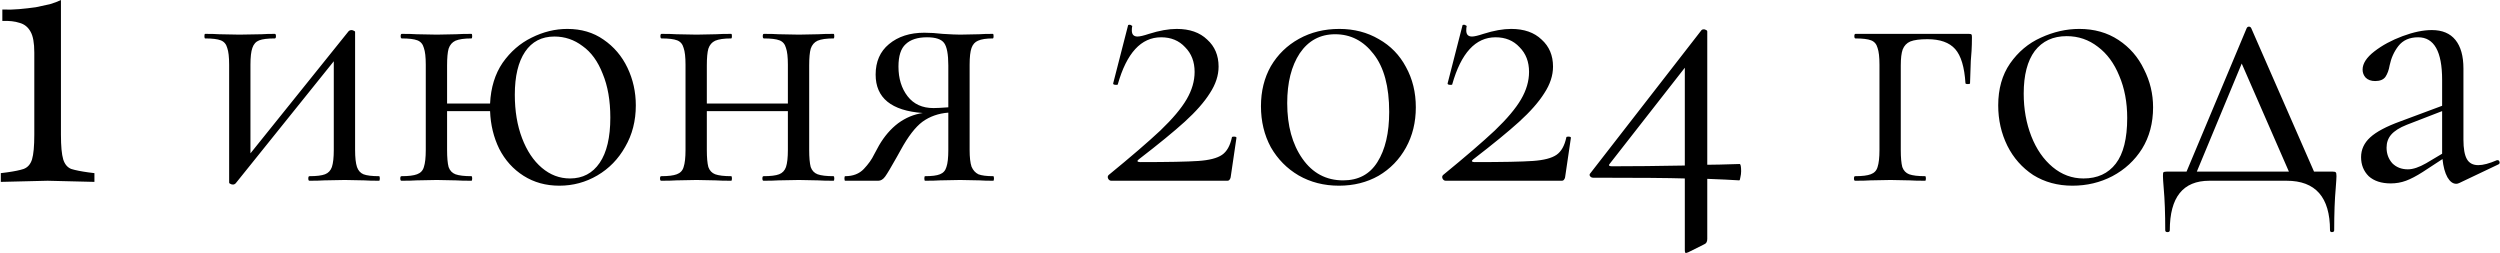 <?xml version="1.0" encoding="UTF-8"?> <svg xmlns="http://www.w3.org/2000/svg" width="1314" height="133" viewBox="0 0 1314 133" fill="none"><path d="M0.43 95.6V91L3.63 90.6C7.496 90.067 10.43 89.467 12.43 88.8C14.563 88 16.03 86.333 16.83 83.8C17.63 81.133 18.03 76.8 18.03 70.8V27.6C18.03 22.533 17.363 18.867 16.03 16.6C14.696 14.2 12.763 12.667 10.23 12C7.83 11.2 4.83 10.867 1.23 11V5C4.163 5.133 7.096 5.067 10.03 4.8C13.096 4.533 16.03 4.2 18.83 3.8C21.496 3.267 23.963 2.733 26.23 2.2C28.496 1.533 30.43 0.8 32.03 -4.76837e-06V70.8C32.03 76.8 32.43 81.133 33.23 83.8C34.03 86.333 35.43 88 37.43 88.8C39.563 89.467 42.563 90.067 46.43 90.6L49.63 91V95.6L25.03 95L0.43 95.6ZM199.238 92.6C199.504 92.6 199.638 93 199.638 93.8C199.638 94.6 199.504 95 199.238 95C195.904 95 193.304 94.933 191.438 94.8L181.238 94.6L170.438 94.8C168.438 94.933 165.838 95 162.638 95C162.238 95 162.038 94.6 162.038 93.8C162.038 93 162.238 92.6 162.638 92.6C166.371 92.6 169.104 92.267 170.838 91.6C172.571 90.933 173.771 89.667 174.438 87.8C175.104 85.8 175.438 82.8 175.438 78.8V32.2L123.838 96.4C123.438 96.8 122.971 97 122.438 97C121.904 97 121.438 96.867 121.038 96.6C120.638 96.467 120.438 96.267 120.438 96V34C120.438 30 120.104 27.067 119.438 25.2C118.904 23.2 117.771 21.867 116.038 21.2C114.304 20.533 111.571 20.2 107.838 20.2C107.571 20.2 107.438 19.8 107.438 19C107.438 18.2 107.571 17.8 107.838 17.8C111.038 17.8 113.504 17.867 115.238 18L125.838 18.2L137.438 18C139.304 17.867 141.638 17.8 144.438 17.8C144.838 17.8 145.038 18.2 145.038 19C145.038 19.8 144.838 20.2 144.438 20.2C140.704 20.2 137.971 20.533 136.238 21.2C134.504 21.867 133.304 23.2 132.638 25.2C131.971 27.067 131.638 30 131.638 34V80.6L183.238 16.4C183.638 16 184.104 15.8 184.638 15.8C185.171 15.8 185.638 15.933 186.038 16.2C186.438 16.333 186.638 16.533 186.638 16.8V78.8C186.638 82.8 186.971 85.8 187.638 87.8C188.304 89.667 189.438 90.933 191.038 91.6C192.771 92.267 195.504 92.6 199.238 92.6ZM298.186 15.2C305.519 15.2 311.853 17.067 317.186 20.8C322.653 24.533 326.853 29.467 329.786 35.6C332.719 41.733 334.186 48.333 334.186 55.4C334.186 63.533 332.319 70.8 328.586 77.2C324.986 83.6 320.119 88.6 313.986 92.2C307.853 95.8 301.186 97.6 293.986 97.6C286.919 97.6 280.653 95.867 275.186 92.4C269.719 88.933 265.453 84.2 262.386 78.2C259.453 72.2 257.853 65.6 257.586 58.4H234.986V78.8C234.986 82.8 235.253 85.8 235.786 87.8C236.453 89.667 237.653 90.933 239.386 91.6C241.253 92.267 244.053 92.6 247.786 92.6C248.053 92.6 248.186 93 248.186 93.8C248.186 94.6 248.053 95 247.786 95C244.319 95 241.586 94.933 239.586 94.8L229.586 94.6L218.986 94.8C217.119 94.933 214.453 95 210.986 95C210.586 95 210.386 94.6 210.386 93.8C210.386 93 210.586 92.6 210.986 92.6C214.719 92.6 217.453 92.267 219.186 91.6C221.053 90.933 222.253 89.667 222.786 87.8C223.453 85.8 223.786 82.8 223.786 78.8V34C223.786 30 223.453 27.067 222.786 25.2C222.253 23.2 221.119 21.867 219.386 21.2C217.653 20.533 214.919 20.2 211.186 20.2C210.786 20.2 210.586 19.8 210.586 19C210.586 18.2 210.786 17.8 211.186 17.8C214.519 17.8 217.119 17.867 218.986 18L229.586 18.2L239.786 18C241.786 17.867 244.453 17.8 247.786 17.8C248.053 17.8 248.186 18.2 248.186 19C248.186 19.8 248.053 20.2 247.786 20.2C244.053 20.2 241.253 20.6 239.386 21.4C237.653 22.2 236.453 23.6 235.786 25.6C235.253 27.467 234.986 30.4 234.986 34.4V54.4H257.586C257.986 46 260.186 38.867 264.186 33C268.319 27.133 273.386 22.733 279.386 19.8C285.519 16.733 291.786 15.2 298.186 15.2ZM299.586 93.8C306.253 93.8 311.453 91.067 315.186 85.6C318.919 80.133 320.786 72.2 320.786 61.8C320.786 52.867 319.453 45.2 316.786 38.8C314.253 32.267 310.719 27.4 306.186 24.2C301.786 20.867 296.853 19.2 291.386 19.2C284.719 19.2 279.586 21.867 275.986 27.2C272.386 32.533 270.586 40.067 270.586 49.8C270.586 58.333 271.853 65.933 274.386 72.6C276.919 79.267 280.386 84.467 284.786 88.2C289.186 91.933 294.119 93.8 299.586 93.8ZM438.109 92.6C438.376 92.6 438.509 93 438.509 93.8C438.509 94.6 438.376 95 438.109 95C434.643 95 431.909 94.933 429.909 94.8L419.909 94.6L409.109 94.8C407.243 94.933 404.643 95 401.309 95C400.909 95 400.709 94.6 400.709 93.8C400.709 93 400.909 92.6 401.309 92.6C405.043 92.6 407.776 92.267 409.509 91.6C411.243 90.933 412.443 89.667 413.109 87.8C413.776 85.8 414.109 82.8 414.109 78.8V58.4H371.509V78.8C371.509 82.8 371.776 85.8 372.309 87.8C372.976 89.667 374.176 90.933 375.909 91.6C377.776 92.267 380.576 92.6 384.309 92.6C384.576 92.6 384.709 93 384.709 93.8C384.709 94.6 384.576 95 384.309 95C380.843 95 378.109 94.933 376.109 94.8L366.109 94.6L355.509 94.8C353.643 94.933 350.976 95 347.509 95C347.109 95 346.909 94.6 346.909 93.8C346.909 93 347.109 92.6 347.509 92.6C351.243 92.6 353.976 92.267 355.709 91.6C357.576 90.933 358.776 89.667 359.309 87.8C359.976 85.8 360.309 82.8 360.309 78.8V34C360.309 30 359.976 27.067 359.309 25.2C358.776 23.2 357.643 21.867 355.909 21.2C354.176 20.533 351.443 20.2 347.709 20.2C347.309 20.2 347.109 19.8 347.109 19C347.109 18.2 347.309 17.8 347.709 17.8C351.043 17.8 353.643 17.867 355.509 18L366.109 18.2L376.309 18C378.309 17.867 380.976 17.8 384.309 17.8C384.576 17.8 384.709 18.2 384.709 19C384.709 19.8 384.576 20.2 384.309 20.2C380.576 20.2 377.776 20.6 375.909 21.4C374.176 22.2 372.976 23.6 372.309 25.6C371.776 27.467 371.509 30.4 371.509 34.4V54.4H414.109V34C414.109 30 413.776 27.067 413.109 25.2C412.576 23.2 411.443 21.867 409.709 21.2C407.976 20.533 405.243 20.2 401.509 20.2C401.109 20.2 400.909 19.8 400.909 19C400.909 18.2 401.109 17.8 401.509 17.8C404.843 17.8 407.443 17.867 409.309 18L419.909 18.2L430.109 18C432.109 17.867 434.776 17.8 438.109 17.8C438.376 17.8 438.509 18.2 438.509 19C438.509 19.8 438.376 20.2 438.109 20.2C434.376 20.2 431.576 20.6 429.709 21.4C427.976 22.2 426.776 23.6 426.109 25.6C425.576 27.467 425.309 30.4 425.309 34.4V78.8C425.309 82.8 425.576 85.8 426.109 87.8C426.776 89.667 427.976 90.933 429.709 91.6C431.576 92.267 434.376 92.6 438.109 92.6ZM522.034 92.6C522.301 92.6 522.434 93 522.434 93.8C522.434 94.6 522.301 95 522.034 95C518.968 95 516.568 94.933 514.834 94.8L504.634 94.6L494.034 94.8C492.168 94.933 489.568 95 486.234 95C485.968 95 485.834 94.6 485.834 93.8C485.834 93 485.968 92.6 486.234 92.6C489.834 92.6 492.434 92.267 494.034 91.6C495.768 90.933 496.901 89.667 497.434 87.8C498.101 85.933 498.434 82.933 498.434 78.8V59.2C493.234 59.6 488.701 61.2 484.834 64C481.101 66.8 477.301 71.733 473.434 78.8L471.434 82.4C468.368 87.867 466.301 91.333 465.234 92.8C464.168 94.267 462.968 95 461.634 95H444.234C443.968 95 443.834 94.6 443.834 93.8C443.834 93 443.968 92.6 444.234 92.6C448.368 92.6 451.634 91.333 454.034 88.8C456.434 86.267 458.234 83.733 459.434 81.2C460.768 78.667 461.634 77.067 462.034 76.4C464.834 71.6 468.168 67.733 472.034 64.8C476.034 61.867 480.368 60.067 485.034 59.4C468.501 58.2 460.234 51.467 460.234 39.2C460.234 32.4 462.568 27.067 467.234 23.2C472.034 19.2 478.234 17.2 485.834 17.2C488.901 17.2 492.101 17.4 495.434 17.8C499.701 18.067 502.768 18.2 504.634 18.2L514.634 18C516.368 17.867 518.768 17.8 521.834 17.8C522.101 17.8 522.234 18.2 522.234 19C522.234 19.8 522.101 20.2 521.834 20.2C518.368 20.2 515.768 20.6 514.034 21.4C512.434 22.067 511.301 23.333 510.634 25.2C509.968 27.067 509.634 30 509.634 34V78.8C509.634 82.667 509.968 85.6 510.634 87.6C511.434 89.467 512.634 90.8 514.234 91.6C515.968 92.267 518.568 92.6 522.034 92.6ZM472.234 35C472.234 41.267 473.834 46.467 477.034 50.6C480.234 54.733 484.768 56.8 490.634 56.8C492.368 56.8 494.968 56.667 498.434 56.4V34.4C498.434 28.533 497.701 24.6 496.234 22.6C494.768 20.6 491.768 19.6 487.234 19.6C482.301 19.6 478.568 20.8 476.034 23.2C473.501 25.467 472.234 29.4 472.234 35ZM582.689 92C594.422 82.4 603.489 74.6 609.889 68.6C616.289 62.467 620.889 57 623.689 52.2C626.489 47.4 627.889 42.6 627.889 37.8C627.889 32.467 626.222 28.133 622.889 24.8C619.689 21.333 615.489 19.6 610.289 19.6C599.756 19.6 592.156 27.867 587.489 44.4C587.489 44.533 587.222 44.6 586.689 44.6C585.489 44.6 584.956 44.333 585.089 43.8L592.889 13.4C592.889 13.133 593.156 13 593.689 13C594.089 13 594.422 13.133 594.689 13.4C595.089 13.533 595.222 13.667 595.089 13.8C594.956 14.333 594.889 15.067 594.889 16C594.889 18.133 595.889 19.2 597.889 19.2C599.089 19.2 601.089 18.733 603.889 17.8C609.356 16.067 614.222 15.2 618.489 15.2C625.289 15.2 630.622 17.067 634.489 20.8C638.489 24.4 640.489 29.133 640.489 35C640.489 39.667 638.956 44.333 635.889 49C632.956 53.667 628.556 58.667 622.689 64C616.956 69.2 608.889 75.8 598.489 83.8C597.956 84.2 597.756 84.533 597.889 84.8C598.156 85.067 598.622 85.2 599.289 85.2C613.956 85.2 624.156 85 629.889 84.6C635.622 84.2 639.756 83.133 642.289 81.4C644.822 79.667 646.556 76.6 647.489 72.2C647.489 71.933 647.822 71.8 648.489 71.8C649.422 71.8 649.889 72 649.889 72.4L646.889 92.8C646.889 93.333 646.689 93.867 646.289 94.4C646.022 94.8 645.622 95 645.089 95H584.089C583.422 95 582.889 94.667 582.489 94C582.089 93.2 582.156 92.533 582.689 92ZM703.758 97.6C695.891 97.6 688.824 95.8 682.558 92.2C676.424 88.6 671.558 83.667 667.958 77.4C664.491 71 662.758 63.8 662.758 55.8C662.758 47.933 664.491 40.933 667.958 34.8C671.558 28.667 676.491 23.867 682.758 20.4C689.024 16.933 696.091 15.2 703.958 15.2C711.691 15.2 718.624 17 724.758 20.6C730.891 24.067 735.624 28.933 738.958 35.2C742.424 41.467 744.158 48.533 744.158 56.4C744.158 64.267 742.424 71.333 738.958 77.6C735.491 83.867 730.691 88.8 724.558 92.4C718.424 95.867 711.491 97.6 703.758 97.6ZM705.958 94.8C713.958 94.8 719.958 91.6 723.958 85.2C728.091 78.667 730.158 69.867 730.158 58.8C730.158 45.467 727.424 35.333 721.958 28.4C716.624 21.467 709.891 18 701.758 18C693.891 18 687.691 21.333 683.158 28C678.758 34.667 676.558 43.4 676.558 54.2C676.558 66.067 679.224 75.8 684.558 83.4C689.891 91 697.024 94.8 705.958 94.8ZM758.47 92C770.204 82.4 779.27 74.6 785.67 68.6C792.07 62.467 796.67 57 799.47 52.2C802.27 47.4 803.67 42.6 803.67 37.8C803.67 32.467 802.004 28.133 798.67 24.8C795.47 21.333 791.27 19.6 786.07 19.6C775.537 19.6 767.937 27.867 763.27 44.4C763.27 44.533 763.004 44.6 762.47 44.6C761.27 44.6 760.737 44.333 760.87 43.8L768.67 13.4C768.67 13.133 768.937 13 769.47 13C769.87 13 770.204 13.133 770.47 13.4C770.87 13.533 771.004 13.667 770.87 13.8C770.737 14.333 770.67 15.067 770.67 16C770.67 18.133 771.67 19.2 773.67 19.2C774.87 19.2 776.87 18.733 779.67 17.8C785.137 16.067 790.004 15.2 794.27 15.2C801.07 15.2 806.404 17.067 810.27 20.8C814.27 24.4 816.27 29.133 816.27 35C816.27 39.667 814.737 44.333 811.67 49C808.737 53.667 804.337 58.667 798.47 64C792.737 69.2 784.67 75.8 774.27 83.8C773.737 84.2 773.537 84.533 773.67 84.8C773.937 85.067 774.404 85.2 775.07 85.2C789.737 85.2 799.937 85 805.67 84.6C811.404 84.2 815.537 83.133 818.07 81.4C820.604 79.667 822.337 76.6 823.27 72.2C823.27 71.933 823.604 71.8 824.27 71.8C825.204 71.8 825.67 72 825.67 72.4L822.67 92.8C822.67 93.333 822.47 93.867 822.07 94.4C821.804 94.8 821.404 95 820.87 95H759.87C759.204 95 758.67 94.667 758.27 94C757.87 93.2 757.937 92.533 758.47 92ZM914.339 86.2C914.872 86.2 915.139 87.467 915.139 90C915.139 91.067 915.006 92.133 914.739 93.2C914.606 94.267 914.406 94.8 914.139 94.8C910.139 94.533 904.539 94.267 897.339 94V125.6C897.339 127.067 896.806 128 895.739 128.4L887.339 132.6C886.539 132.867 886.139 133 886.139 133C885.739 133 885.539 132.467 885.539 131.4V93.8C877.139 93.533 861.072 93.4 837.339 93.4C836.672 93.4 836.139 93.133 835.739 92.6C835.339 92.067 835.406 91.533 835.939 91L894.339 15.8C894.606 15.533 895.006 15.4 895.539 15.4C895.939 15.4 896.339 15.533 896.739 15.8C897.139 15.933 897.339 16.2 897.339 16.6V86.6C900.406 86.6 906.072 86.467 914.339 86.2ZM847.139 87.4C858.606 87.4 871.406 87.267 885.539 87V35.6L846.139 86C845.739 86.4 845.606 86.733 845.739 87C846.006 87.267 846.472 87.4 847.139 87.4ZM1034.85 17.8C1035.65 17.8 1036.12 17.933 1036.25 18.2C1036.38 18.333 1036.45 18.8 1036.45 19.6C1036.45 22.267 1036.38 24.667 1036.25 26.8C1036.12 28.8 1035.98 30.533 1035.85 32L1035.45 43.8C1035.45 44.067 1035.05 44.2 1034.25 44.2C1033.58 44.2 1033.18 44.067 1033.05 43.8C1032.52 35.267 1030.72 29.267 1027.65 25.8C1024.58 22.333 1019.72 20.6 1013.05 20.6C1009.05 20.6 1006.05 21 1004.05 21.8C1002.18 22.6 1000.85 24 1000.05 26C999.382 27.867 999.048 30.667 999.048 34.4V78.8C999.048 82.8 999.315 85.8 999.848 87.8C1000.52 89.667 1001.72 90.933 1003.45 91.6C1005.32 92.267 1008.12 92.6 1011.85 92.6C1012.12 92.6 1012.25 93 1012.25 93.8C1012.25 94.6 1012.12 95 1011.85 95C1008.38 95 1005.65 94.933 1003.65 94.8L993.648 94.6L983.048 94.8C981.182 94.933 978.515 95 975.048 95C974.648 95 974.448 94.6 974.448 93.8C974.448 93 974.648 92.6 975.048 92.6C978.782 92.6 981.515 92.267 983.248 91.6C985.115 90.933 986.315 89.667 986.848 87.8C987.515 85.8 987.848 82.8 987.848 78.8V34C987.848 30 987.515 27.067 986.848 25.2C986.315 23.2 985.182 21.867 983.448 21.2C981.715 20.533 978.982 20.2 975.248 20.2C974.848 20.2 974.648 19.8 974.648 19C974.648 18.2 974.848 17.8 975.248 17.8H1034.85ZM1089.26 97.6C1081.53 97.6 1074.66 95.733 1068.66 92C1062.8 88.133 1058.26 83 1055.06 76.6C1051.86 70.067 1050.26 63 1050.26 55.4C1050.26 46.733 1052.33 39.4 1056.46 33.4C1060.73 27.267 1066.13 22.733 1072.66 19.8C1079.33 16.733 1086.06 15.2 1092.86 15.2C1100.73 15.2 1107.6 17.133 1113.46 21C1119.33 24.867 1123.8 30 1126.86 36.4C1130.06 42.667 1131.66 49.333 1131.66 56.4C1131.66 64.667 1129.73 71.933 1125.86 78.2C1122 84.333 1116.8 89.133 1110.26 92.6C1103.86 95.933 1096.86 97.6 1089.26 97.6ZM1095.06 93.8C1102.4 93.8 1108.06 91.2 1112.06 86C1116.06 80.8 1118.06 72.8 1118.06 62C1118.06 53.733 1116.66 46.333 1113.86 39.8C1111.2 33.267 1107.46 28.2 1102.66 24.6C1097.86 20.867 1092.4 19 1086.26 19C1079.06 19 1073.46 21.6 1069.46 26.8C1065.6 32 1063.66 39.467 1063.66 49.2C1063.66 57.333 1065 64.8 1067.66 71.6C1070.33 78.4 1074.06 83.8 1078.86 87.8C1083.66 91.8 1089.06 93.8 1095.06 93.8ZM1226.05 90.2C1226.98 90.2 1227.52 90.333 1227.65 90.6C1227.92 90.733 1228.05 91.4 1228.05 92.6C1228.05 93.4 1227.92 95.533 1227.65 99C1227.12 104.867 1226.85 112.2 1226.85 121C1226.85 121.667 1226.45 122 1225.65 122C1224.98 122 1224.65 121.667 1224.65 121C1224.65 103.667 1217.05 95 1201.85 95H1161.25C1147.38 95 1140.45 103.667 1140.45 121C1140.45 121.667 1140.05 122 1139.25 122C1138.45 122 1138.05 121.667 1138.05 121C1138.05 112.2 1137.78 104.867 1137.25 99C1136.98 95.8 1136.85 93.667 1136.85 92.6C1136.85 91.4 1136.92 90.733 1137.05 90.6C1137.32 90.333 1137.92 90.2 1138.85 90.2H1149.25L1180.85 14.8C1181.12 14.267 1181.52 14 1182.05 14C1182.58 14 1182.98 14.267 1183.25 14.8L1216.25 90.2H1226.05ZM1154.65 90.2H1203.05L1178.25 33.4L1154.65 90.2ZM1312.78 84.2C1313.31 84.2 1313.65 84.533 1313.78 85.2C1313.91 85.733 1313.71 86.133 1313.18 86.4L1292.58 96.2C1292.05 96.467 1291.51 96.6 1290.98 96.6C1289.25 96.6 1287.71 95.467 1286.38 93.2C1285.05 90.8 1284.18 87.6 1283.78 83.6L1273.38 90.4C1270.05 92.533 1267.11 94.067 1264.58 95C1262.05 95.933 1259.38 96.4 1256.58 96.4C1251.65 96.4 1247.78 95.133 1244.98 92.6C1242.31 89.933 1240.98 86.6 1240.98 82.6C1240.98 78.6 1242.58 75.133 1245.78 72.2C1248.98 69.267 1254.25 66.467 1261.58 63.8L1283.58 55.6V42C1283.58 27.067 1279.38 19.6 1270.98 19.6C1266.45 19.6 1262.98 21.133 1260.58 24.2C1258.31 27.133 1256.78 30.533 1255.98 34.4C1255.58 36.8 1254.85 38.8 1253.78 40.4C1252.71 41.867 1250.91 42.6 1248.38 42.6C1246.25 42.6 1244.58 42 1243.38 40.8C1242.31 39.6 1241.78 38.2 1241.78 36.6C1241.78 33.4 1243.85 30.2 1247.98 27C1252.11 23.8 1257.05 21.133 1262.78 19C1268.51 16.867 1273.65 15.8 1278.18 15.8C1283.65 15.8 1287.78 17.533 1290.58 21C1293.38 24.467 1294.78 29.467 1294.78 36V73.4C1294.78 78.067 1295.38 81.467 1296.58 83.6C1297.78 85.733 1299.78 86.8 1302.58 86.8C1305.11 86.8 1308.38 85.933 1312.38 84.2H1312.78ZM1283.58 80.8V79.8V58.4L1264.98 65.6C1261.25 67.067 1258.51 68.8 1256.78 70.8C1255.18 72.667 1254.38 74.933 1254.38 77.6C1254.38 80.8 1255.38 83.533 1257.38 85.8C1259.51 87.933 1262.25 89 1265.58 89C1268.25 89 1271.45 87.933 1275.18 85.8L1283.58 80.8Z" fill="black"></path></svg> 